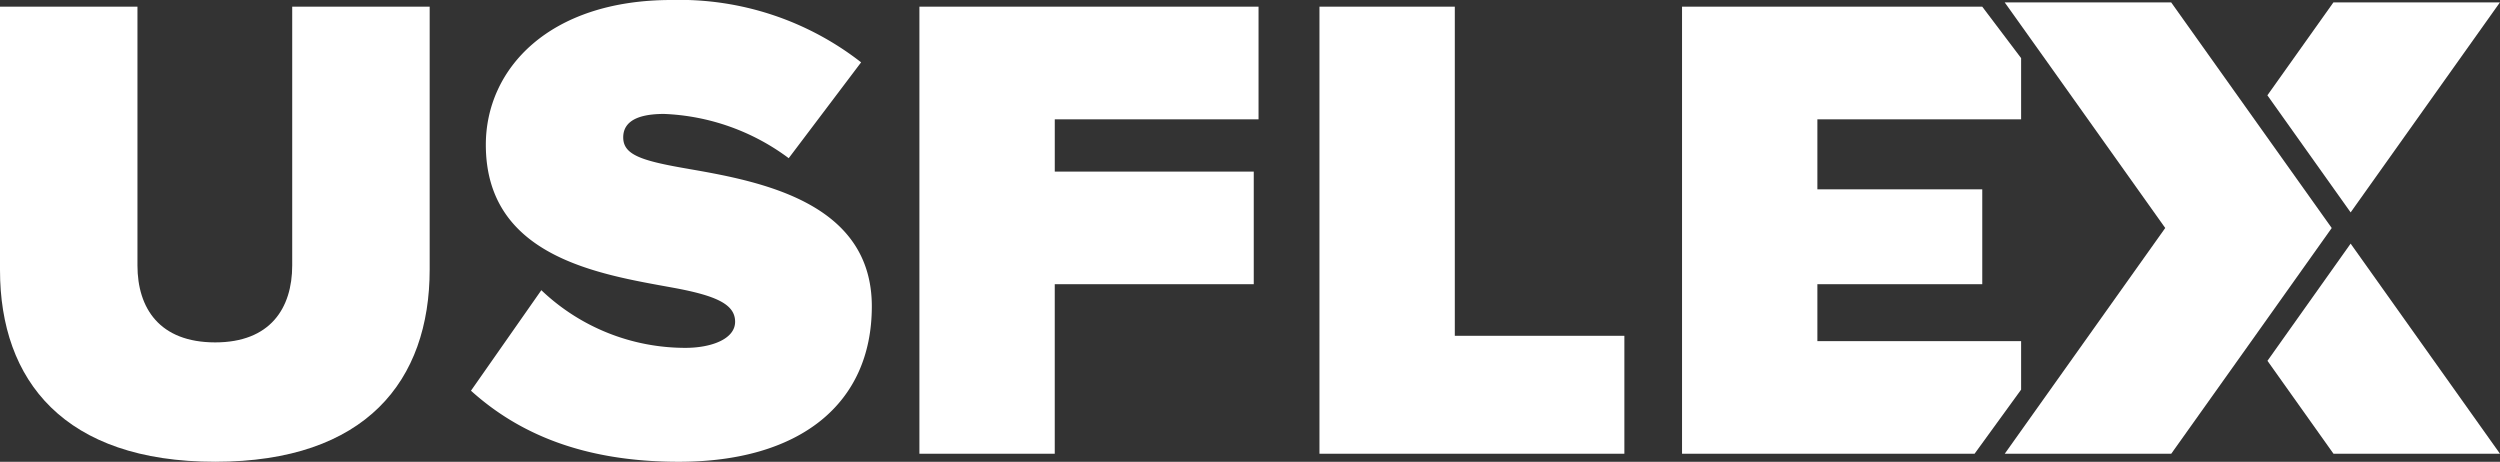 <svg xmlns="http://www.w3.org/2000/svg" xmlns:xlink="http://www.w3.org/1999/xlink" width="139.642" height="25.793" viewBox="0 0 139.642 25.793"><rect x="0" y="0" width="139.642" height="25.793" fill="#333333" stroke="none"/><defs><clipPath id="a"><rect width="139.642" height="25.793" fill="#fff"/></clipPath></defs><g clip-path="url(#a)"><path d="M16.322.76V15.211c0,2.4-1.236,4.3-4.3,4.3-3.108,0-4.344-1.906-4.344-4.3V.76H0V15.472c0,6.176,3.59,10.707,12.018,10.707S24,21.648,24,15.437V.76Z" transform="translate(0 -0.386)" fill="#fff"/><path d="M65.59,9.437c-2.66-.453-3.669-.788-3.669-1.763,0-.635.409-1.31,2.28-1.31a12.453,12.453,0,0,1,6.964,2.472l4.044-5.354A16.488,16.488,0,0,0,64.615,0C57.764,0,54.247,3.856,54.247,8.087c0,6.25,6.289,7.225,10.407,7.974,2.468.448,3.517.936,3.517,1.911S66.822,19.43,65.4,19.43a11.654,11.654,0,0,1-8.053-3.221l-3.93,5.615c2.66,2.4,6.289,3.97,11.609,3.97,6.7,0,10.781-3.182,10.781-8.683,0-5.767-6.1-6.964-10.22-7.673" transform="translate(-27.11 0)" fill="#fff"/><path d="M123.213,7.05V.76H104.27V25.731h7.56V16.26h11.116V9.97H111.831V7.05Z" transform="translate(-52.915 -0.386)" fill="#fff"/><path d="M157.2,19.141V.76h-7.56V25.731h17.031v-6.59Z" transform="translate(-75.939 -0.386)" fill="#fff"/><path d="M209.7,7.05V3.632L207.53.76H190.76V25.731H207.1l2.6-3.581V19.442H198.32V16.26h9.21v-5.3h-9.21V7.05Z" transform="translate(-96.807 -0.386)" fill="#fff"/><path d="M261.794,27.629l8.343,11.737h-9.3l-3.689-5.191Z" transform="translate(-130.495 -14.021)" fill="#fff"/><path d="M261.794,12,257.144,5.46,260.833.269h9.3Z" transform="translate(-130.495 -0.136)" fill="#fff"/><path d="M245.618,12.873l-4.433,6.24-4.531,6.368h-9.3l8.964-12.609-6.423-9.033-1.625-2.28L227.523.511,227.35.27h9.3l4.531,6.368Z" transform="translate(-115.375 -0.137)" fill="#fff"/></g></svg>